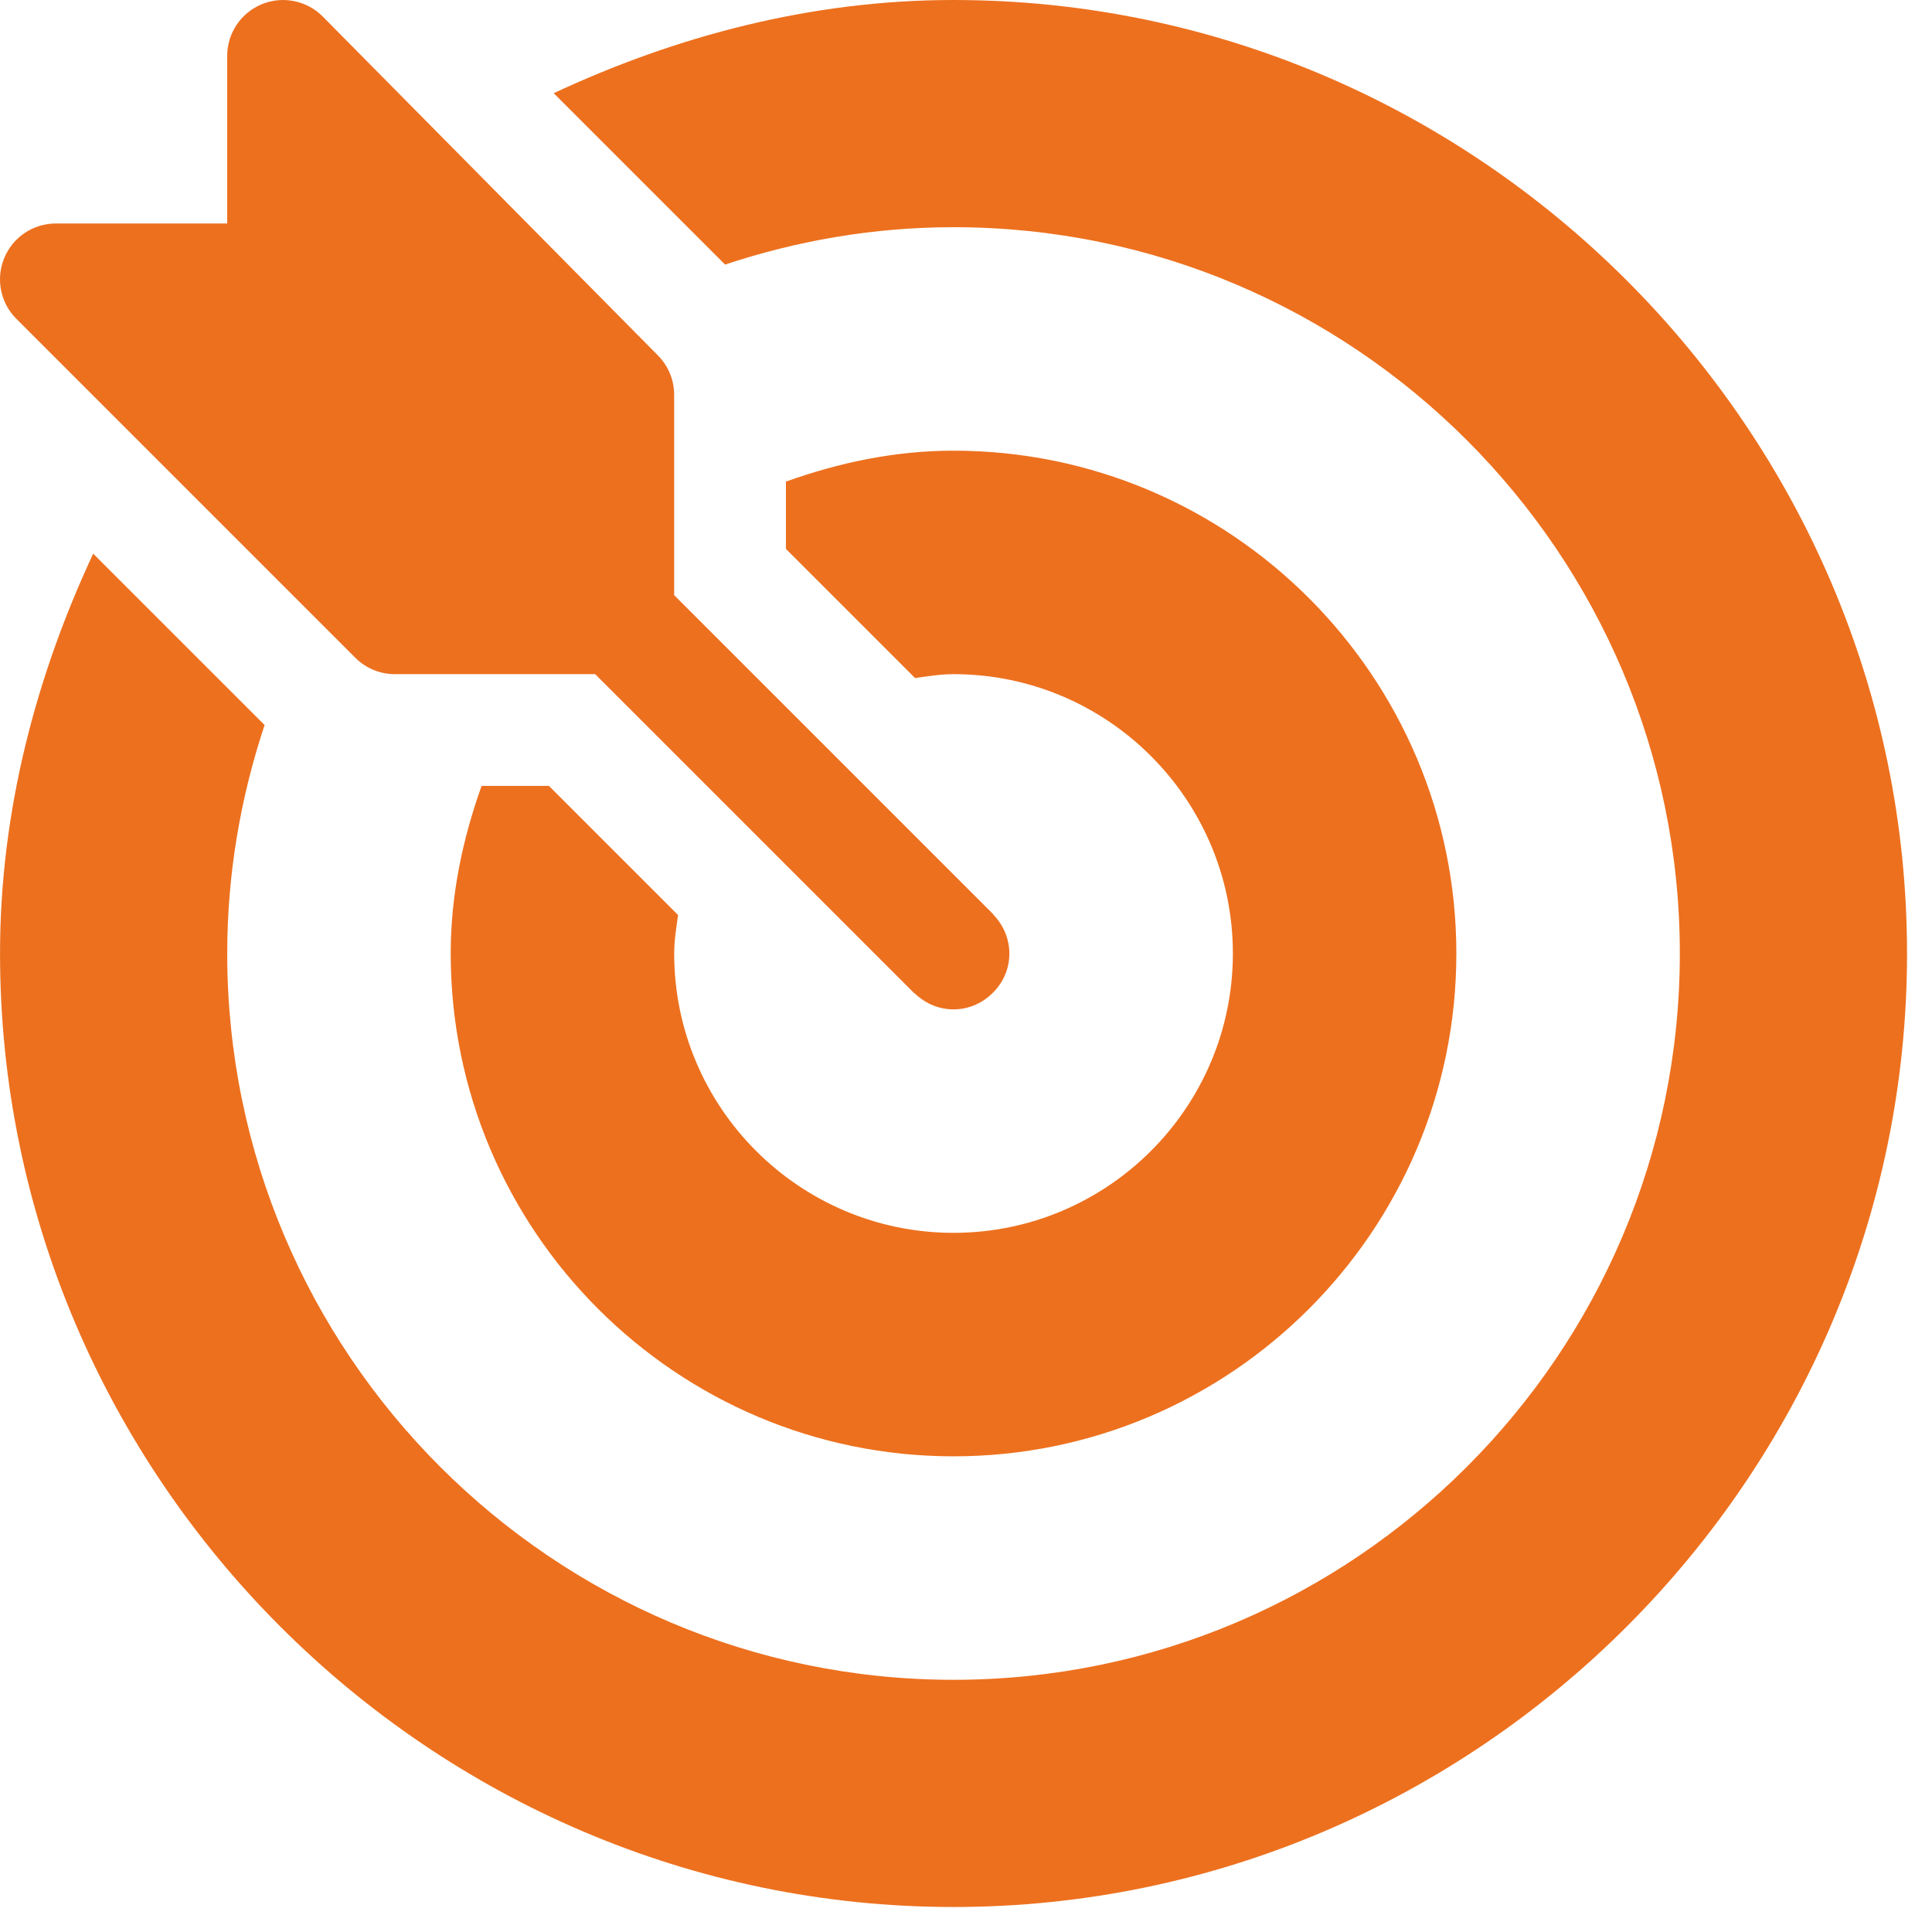 <svg width="67" height="67" viewBox="0 0 67 67" fill="none" xmlns="http://www.w3.org/2000/svg">
<g clip-path="url(#clip0_200_185)">
<path d="M34.462 31.734C34.451 31.723 34.448 31.708 34.437 31.697L23.379 20.639V13.692C23.379 13.177 23.175 12.685 22.812 12.322L11.187 0.568C10.634 0.015 9.8 -0.153 9.075 0.148C8.351 0.447 7.879 1.154 7.879 1.938V7.75H1.938C1.155 7.75 0.447 8.221 0.148 8.946C-0.153 9.67 0.014 10.503 0.568 11.057L12.322 22.811C12.686 23.175 13.177 23.379 13.692 23.379H20.64L31.697 34.436C31.708 34.447 31.723 34.45 31.735 34.461C32.489 35.181 33.635 35.191 34.399 34.461C35.204 33.693 35.186 32.493 34.462 31.734Z" fill="#ED701E"/>
<path d="M33.067 0C28.11 0 23.422 1.262 19.202 3.232L25.145 9.175C27.64 8.346 30.298 7.879 33.068 7.879C46.955 7.879 58.255 19.179 58.255 33.067C58.255 46.955 46.955 58.254 33.067 58.254C19.179 58.254 7.88 46.955 7.88 33.067C7.88 30.297 8.346 27.639 9.176 25.144L3.232 19.201C1.262 23.422 0.001 28.109 0.001 33.067C0.001 51.229 14.905 66.133 33.067 66.133C51.229 66.133 66.134 51.229 66.134 33.067C66.134 14.905 51.23 0 33.067 0Z" fill="#ED701E"/>
<path d="M33.067 15.629C31.019 15.629 29.082 16.049 27.255 16.701V19.035L31.734 23.514C32.174 23.453 32.611 23.379 33.067 23.379C38.409 23.379 42.755 27.725 42.755 33.067C42.755 38.408 38.409 42.754 33.067 42.754C27.726 42.754 23.38 38.408 23.38 33.067C23.38 32.61 23.453 32.173 23.515 31.733L19.036 27.254H16.701C16.05 29.081 15.63 31.019 15.63 33.067C15.63 42.682 23.452 50.504 33.067 50.504C42.683 50.504 50.505 42.682 50.505 33.067C50.505 23.451 42.683 15.629 33.067 15.629Z" fill="#ED701E"/>
</g>
<defs>
<clipPath id="clip0_200_185">
<rect width="66.133" height="66.133" fill="white"/>
</clipPath>
</defs>
</svg>
